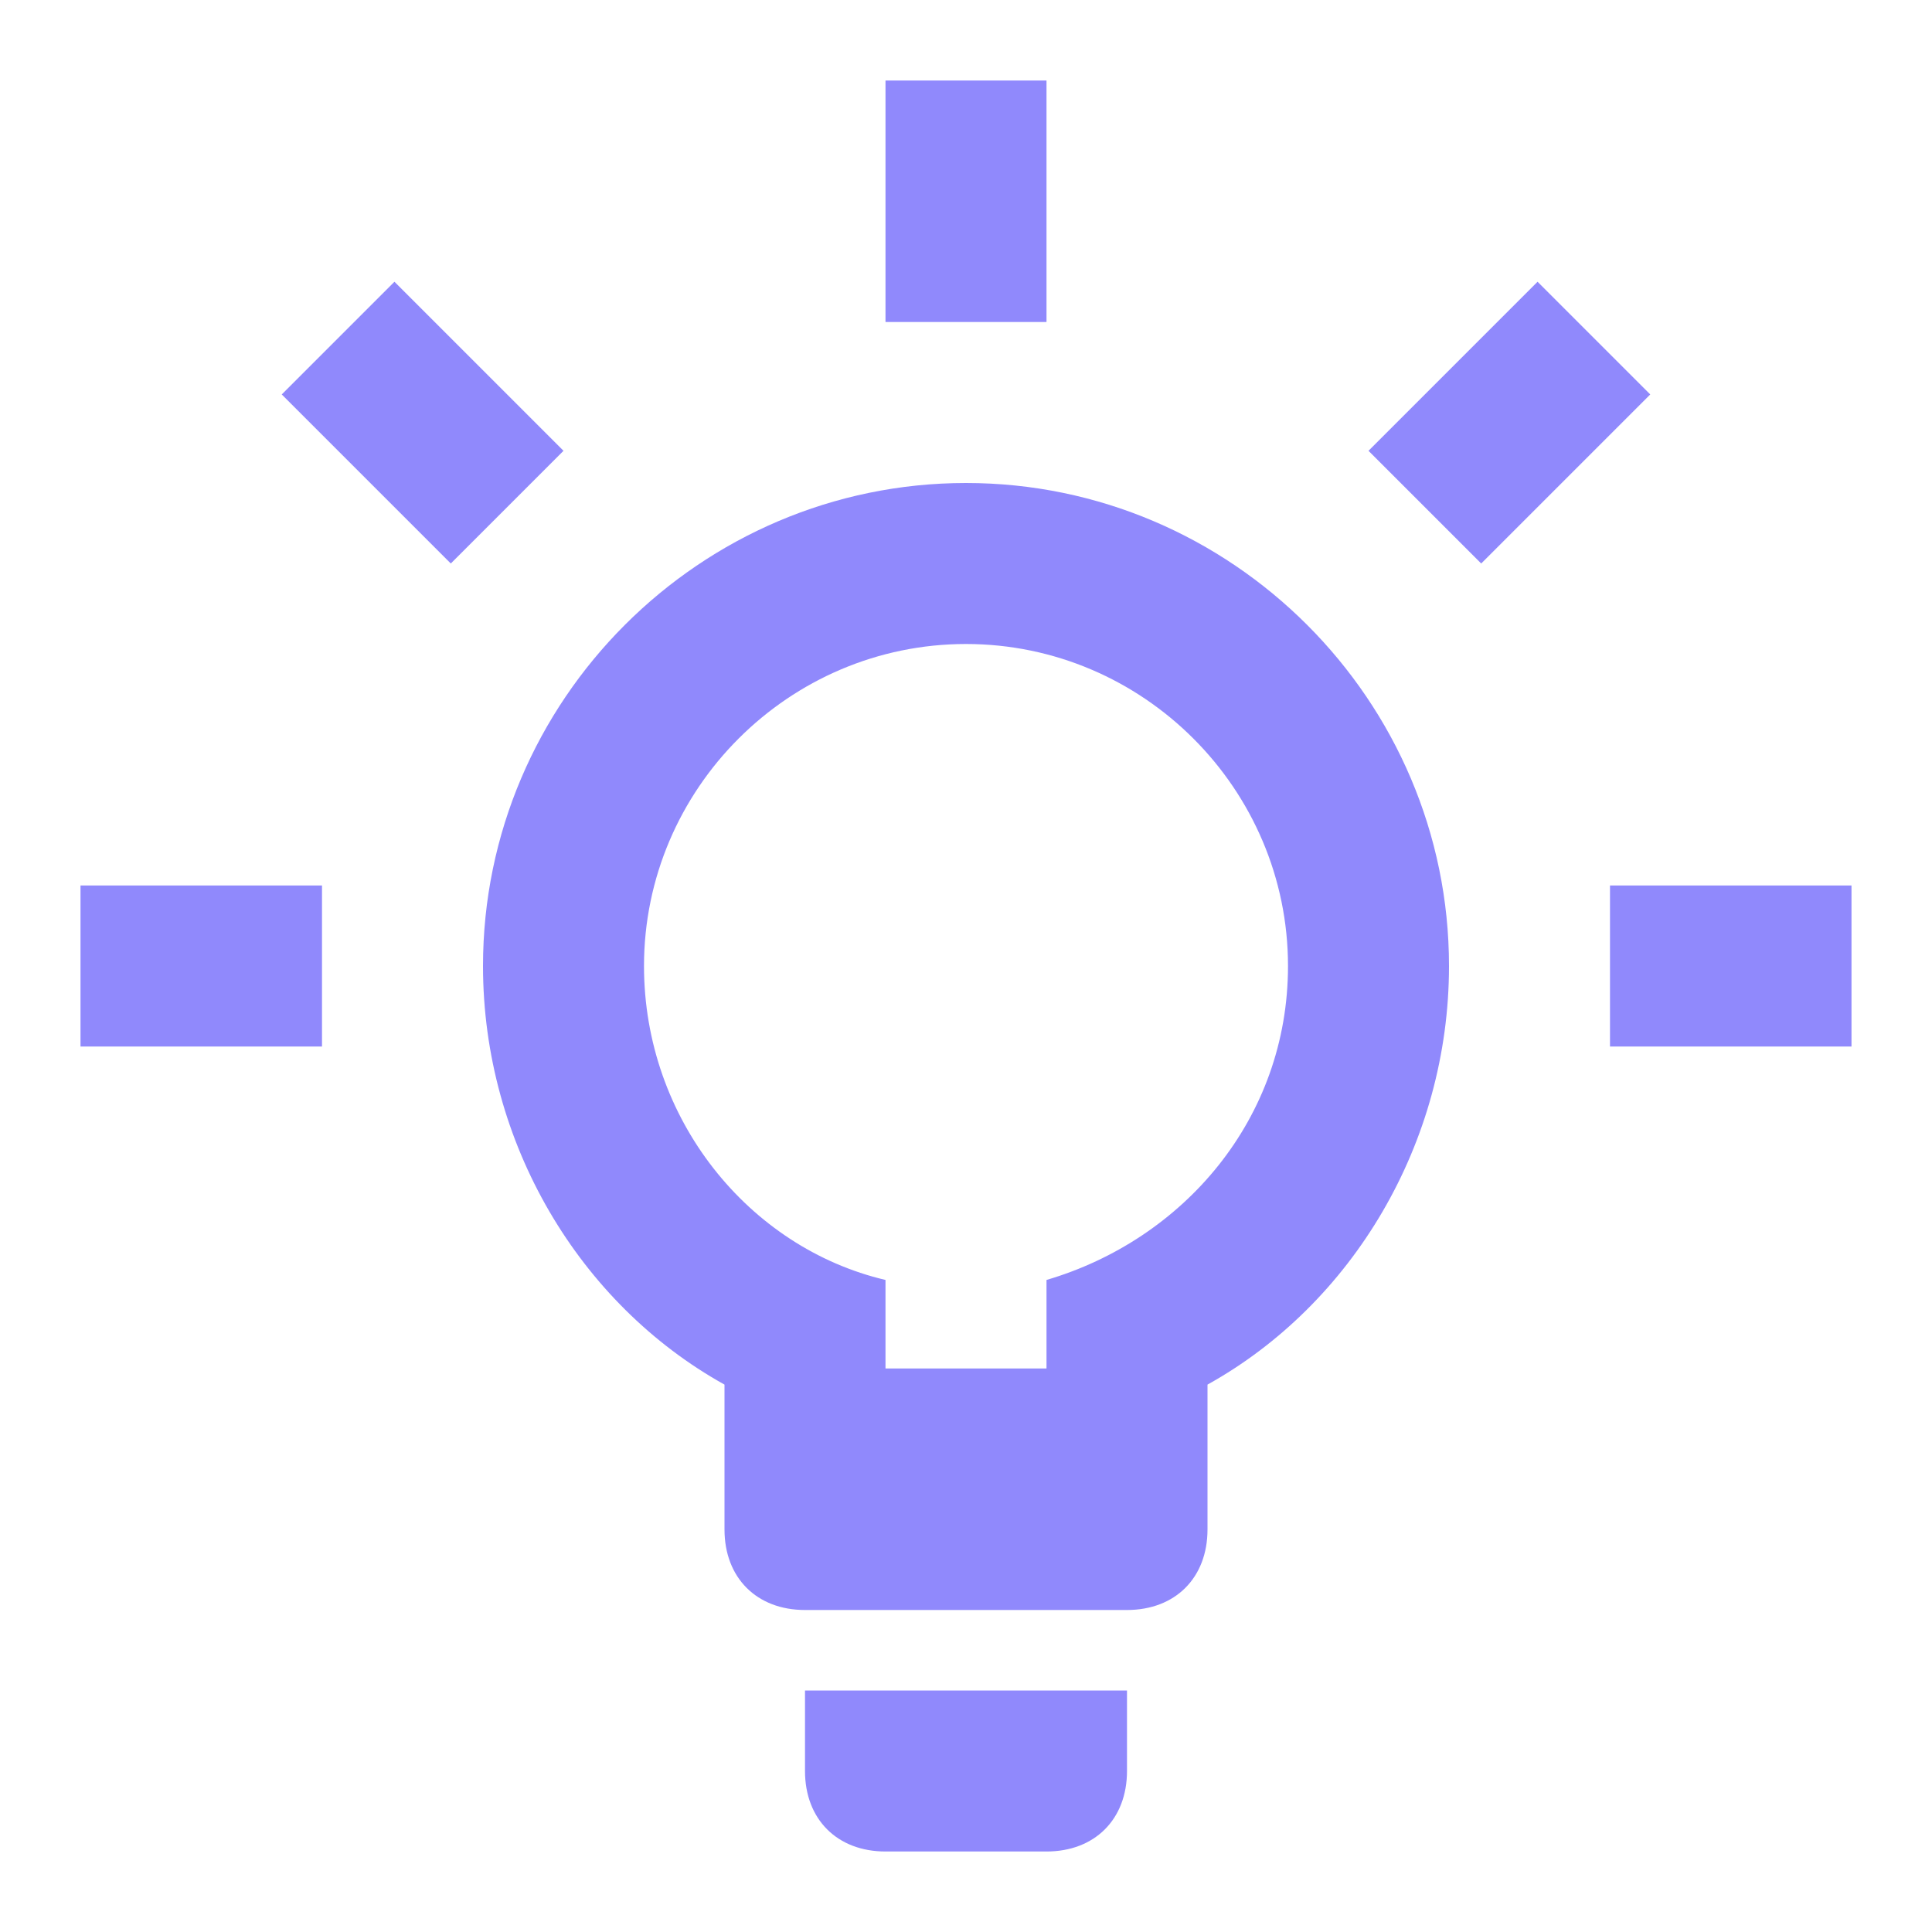 <svg width="24" height="24" viewBox="0 0 24 24" fill="none" xmlns="http://www.w3.org/2000/svg">
<path d="M1 11H4V13H1V11ZM19.1 3.5L17 5.6L18.4 7L20.5 4.9L19.1 3.5ZM11 1H13V4H11V1ZM4.9 3.5L3.5 4.9L5.6 7L7 5.6L4.9 3.5ZM10 22C10 22.6 10.4 23 11 23H13C13.6 23 14 22.6 14 22V21H10V22ZM12 6C8.7 6 6 8.7 6 12C6 14.2 7.2 16.2 9 17.2V19C9 19.6 9.4 20 10 20H14C14.6 20 15 19.6 15 19V17.2C16.8 16.2 18 14.2 18 12C18 8.7 15.3 6 12 6ZM13 15.9V17H11V15.9C9.3 15.5 8 13.9 8 12C8 9.8 9.8 8 12 8C14.2 8 16 9.8 16 12C16 13.9 14.7 15.4 13 15.9ZM20 11H23V13H20V11Z" fill="#9089FC"/>
</svg>
